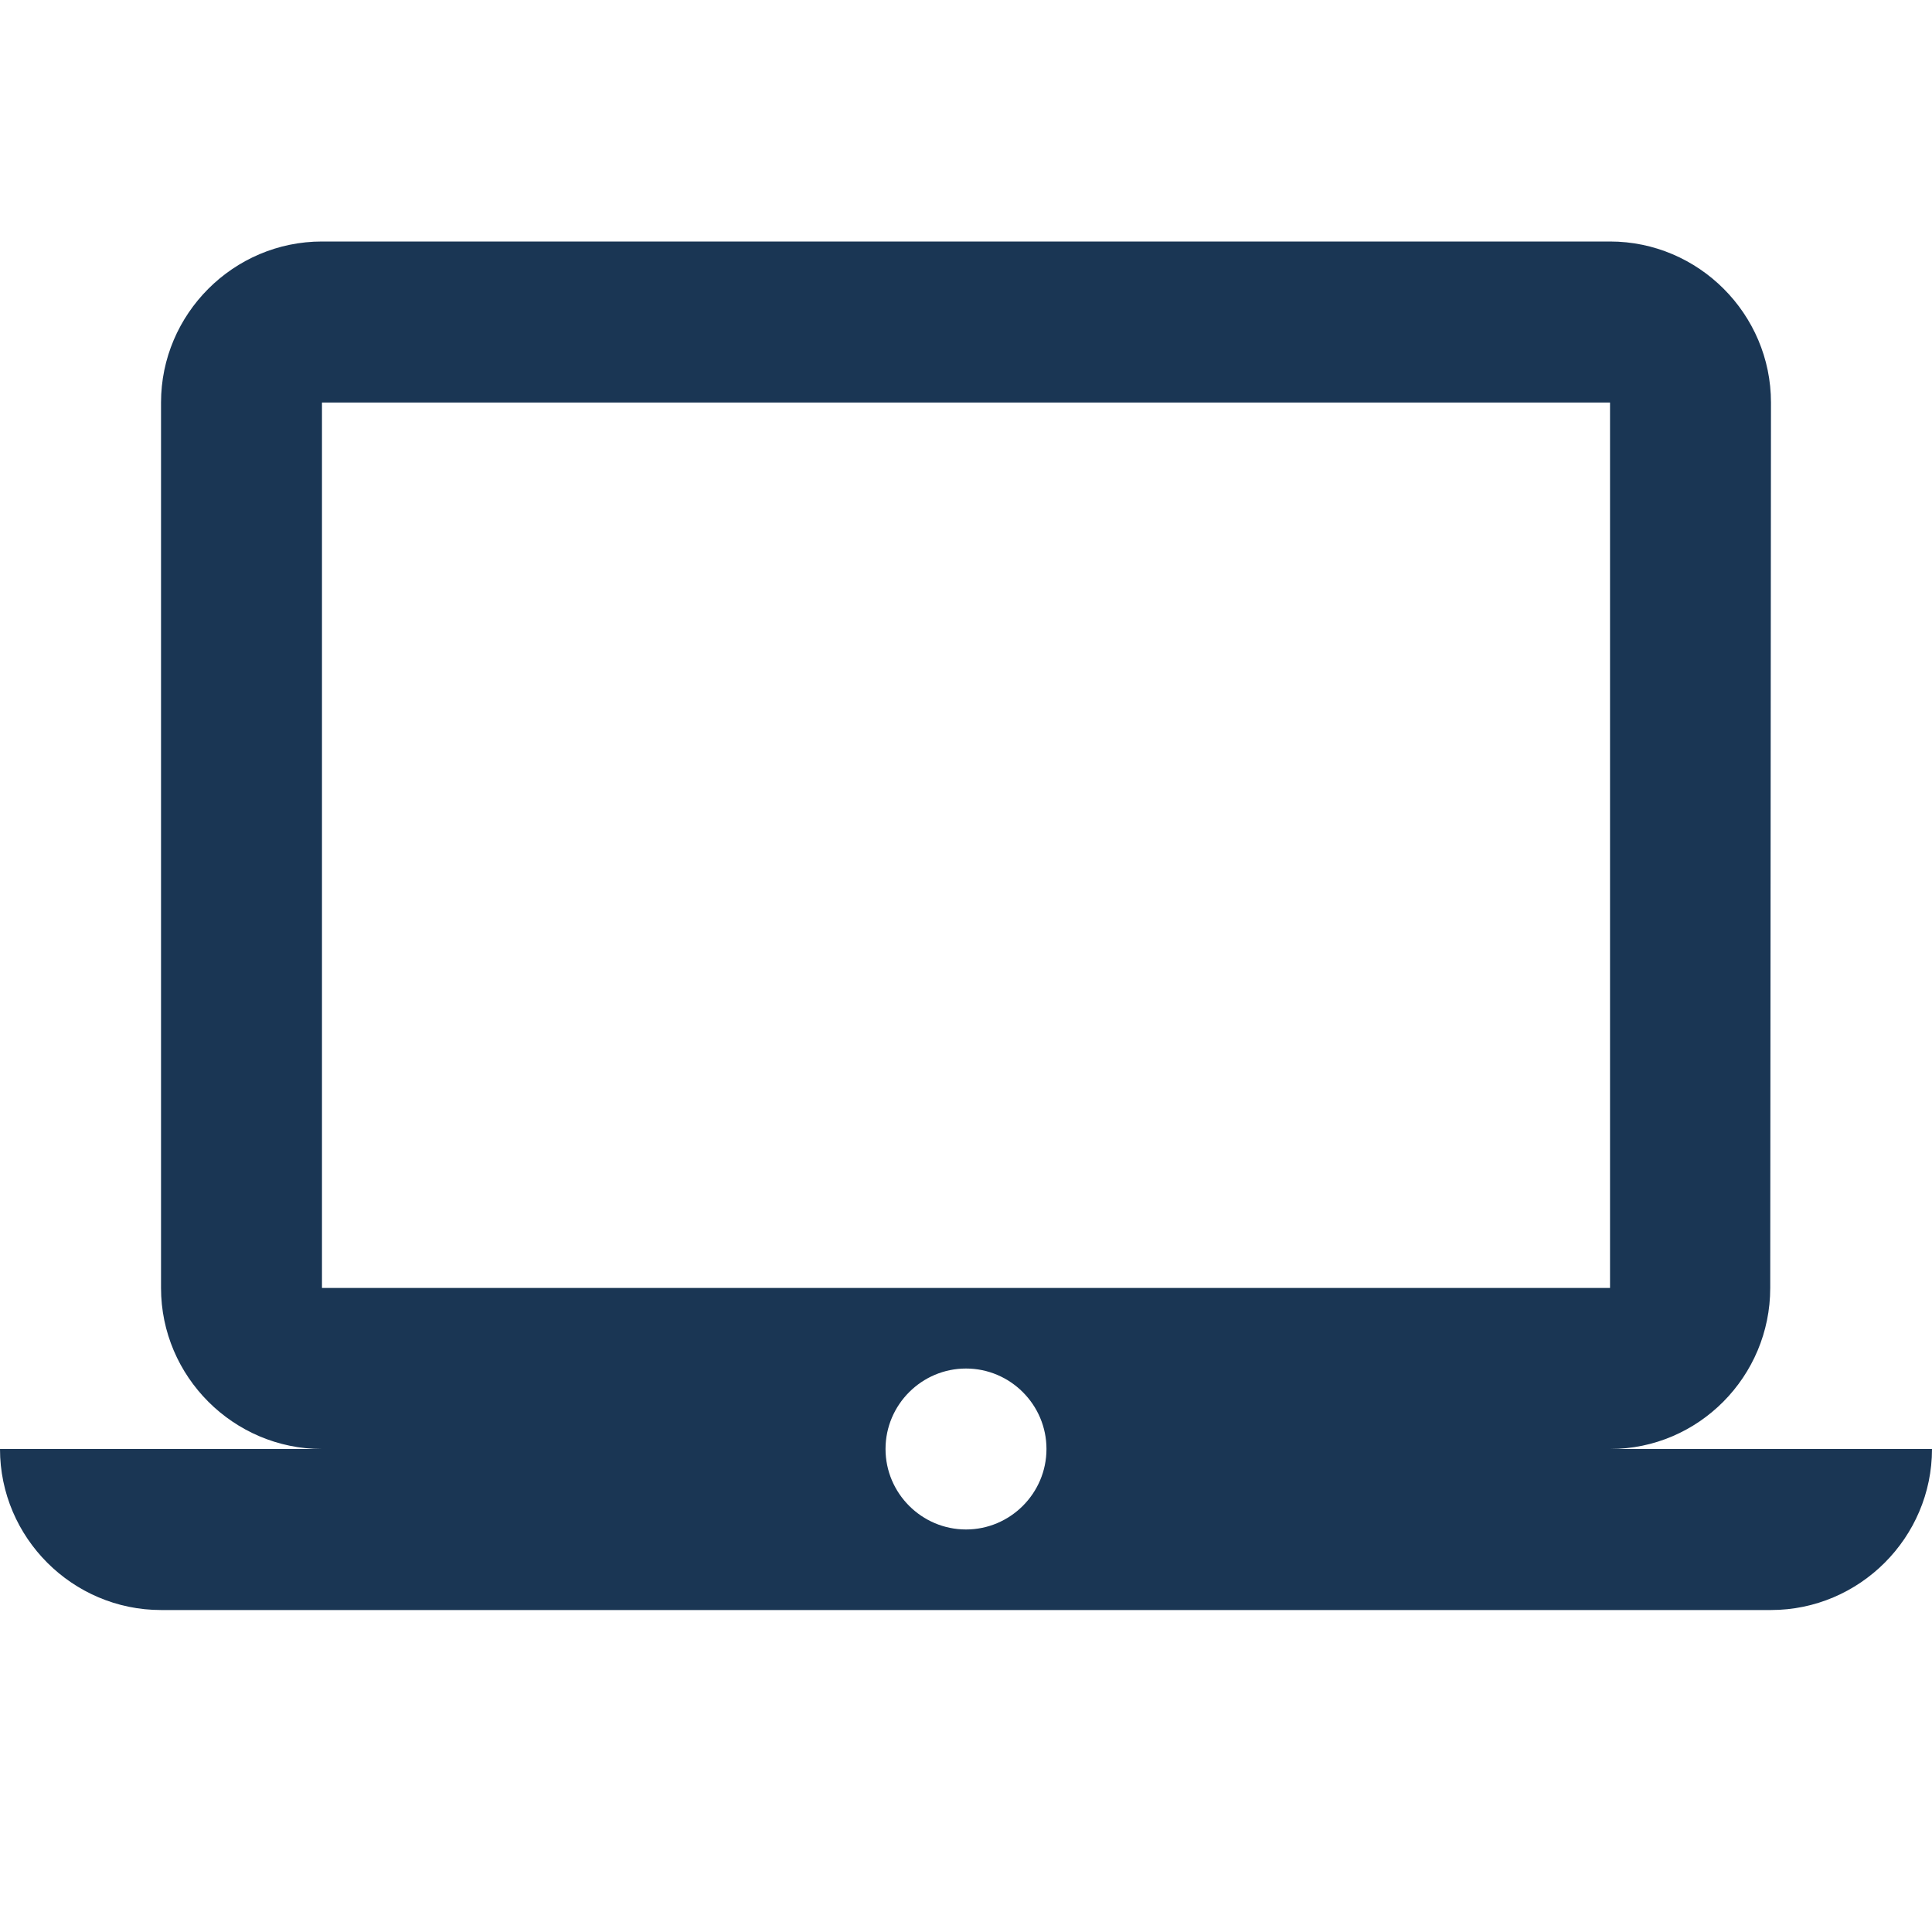 <svg width="26" height="26" viewBox="0 0 26 26" fill="none" xmlns="http://www.w3.org/2000/svg">
<g clip-path="url(#clip0_19_1365)">
<path d="M21.667 19.5C22.858 19.5 23.823 18.525 23.823 17.333L23.833 5.417C23.833 4.225 22.858 3.25 21.667 3.25H4.333C3.142 3.25 2.167 4.225 2.167 5.417V17.333C2.167 18.525 3.142 19.5 4.333 19.5H0C0 20.692 0.975 21.667 2.167 21.667H23.833C25.025 21.667 26 20.692 26 19.5H21.667ZM4.333 5.417H21.667V17.333H4.333V5.417ZM13 20.583C12.404 20.583 11.917 20.096 11.917 19.5C11.917 18.904 12.404 18.417 13 18.417C13.596 18.417 14.083 18.904 14.083 19.5C14.083 20.096 13.596 20.583 13 20.583Z" fill="#1A3654"/>
</g>
<defs>
<clipPath id="clip0_19_1365">
<rect width="26" height="26" fill="white"/>
</clipPath>
</defs>
</svg>
